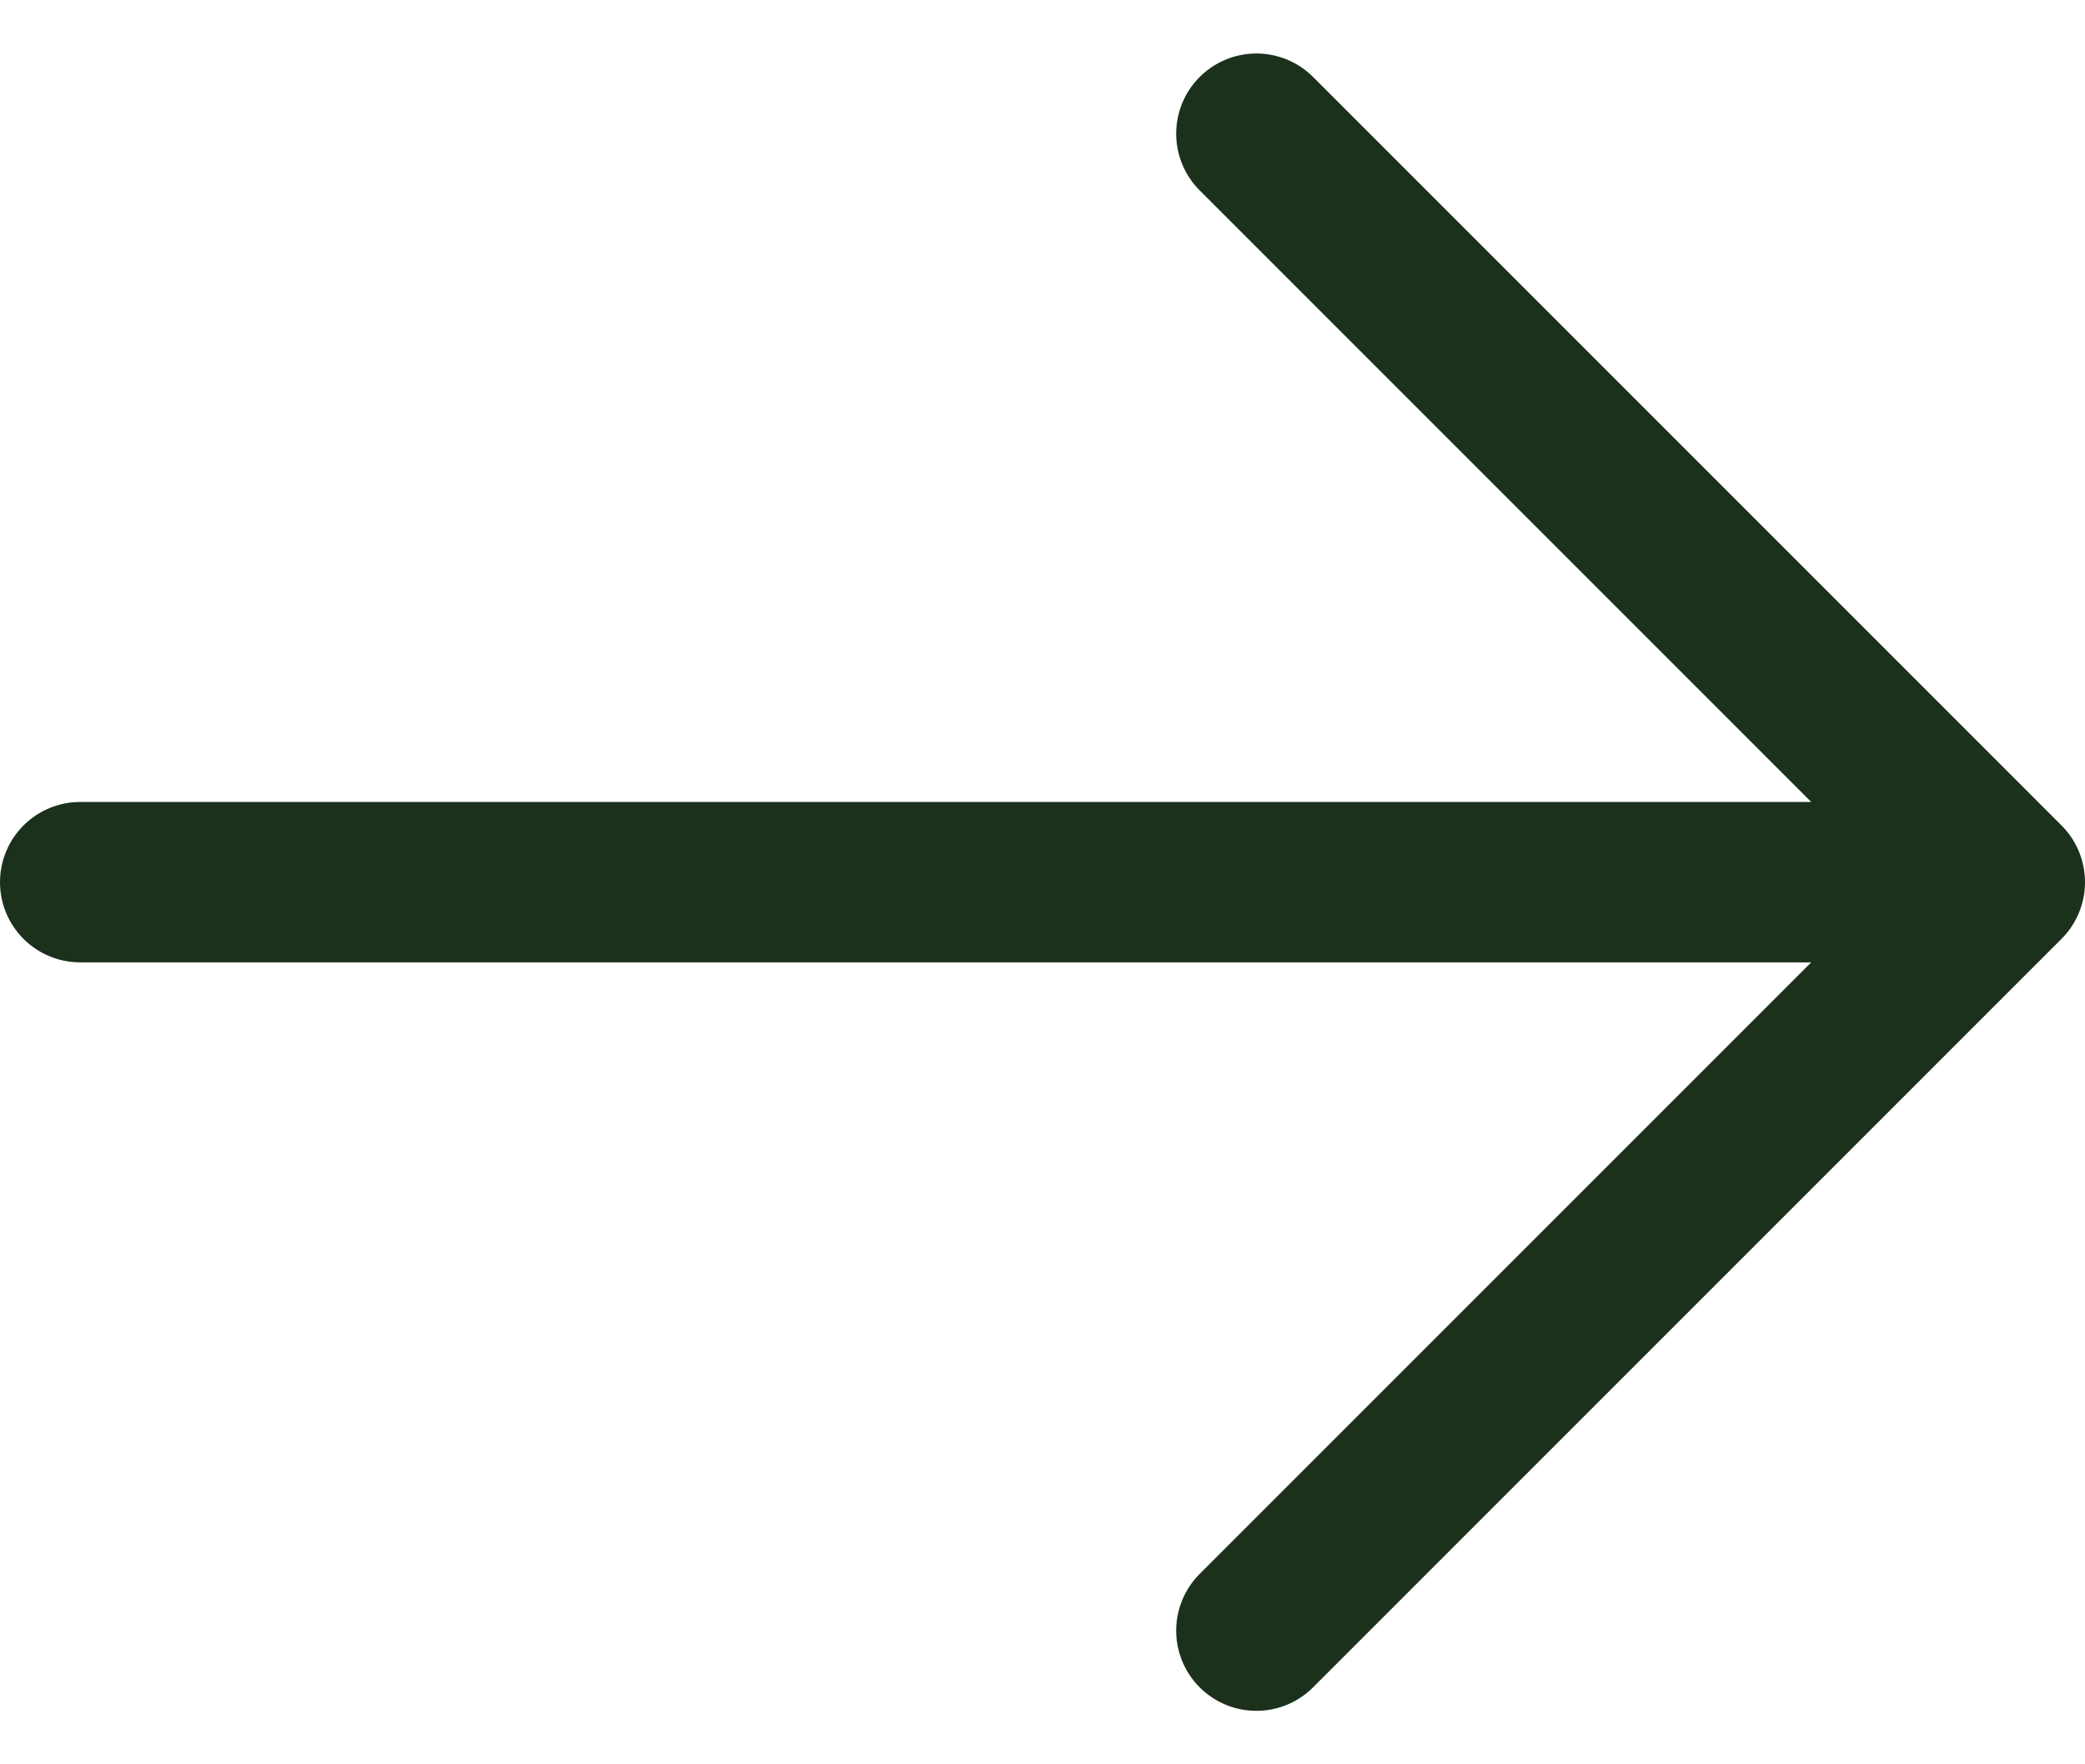 <svg width="26" height="22" viewBox="0 0 26 22" fill="none" xmlns="http://www.w3.org/2000/svg">
<path d="M1 11L25 11M25 11L15.667 20.333M25 11L15.667 1.667" stroke="#1B311C" stroke-width="2" stroke-linecap="round" stroke-linejoin="round"/>
</svg>
